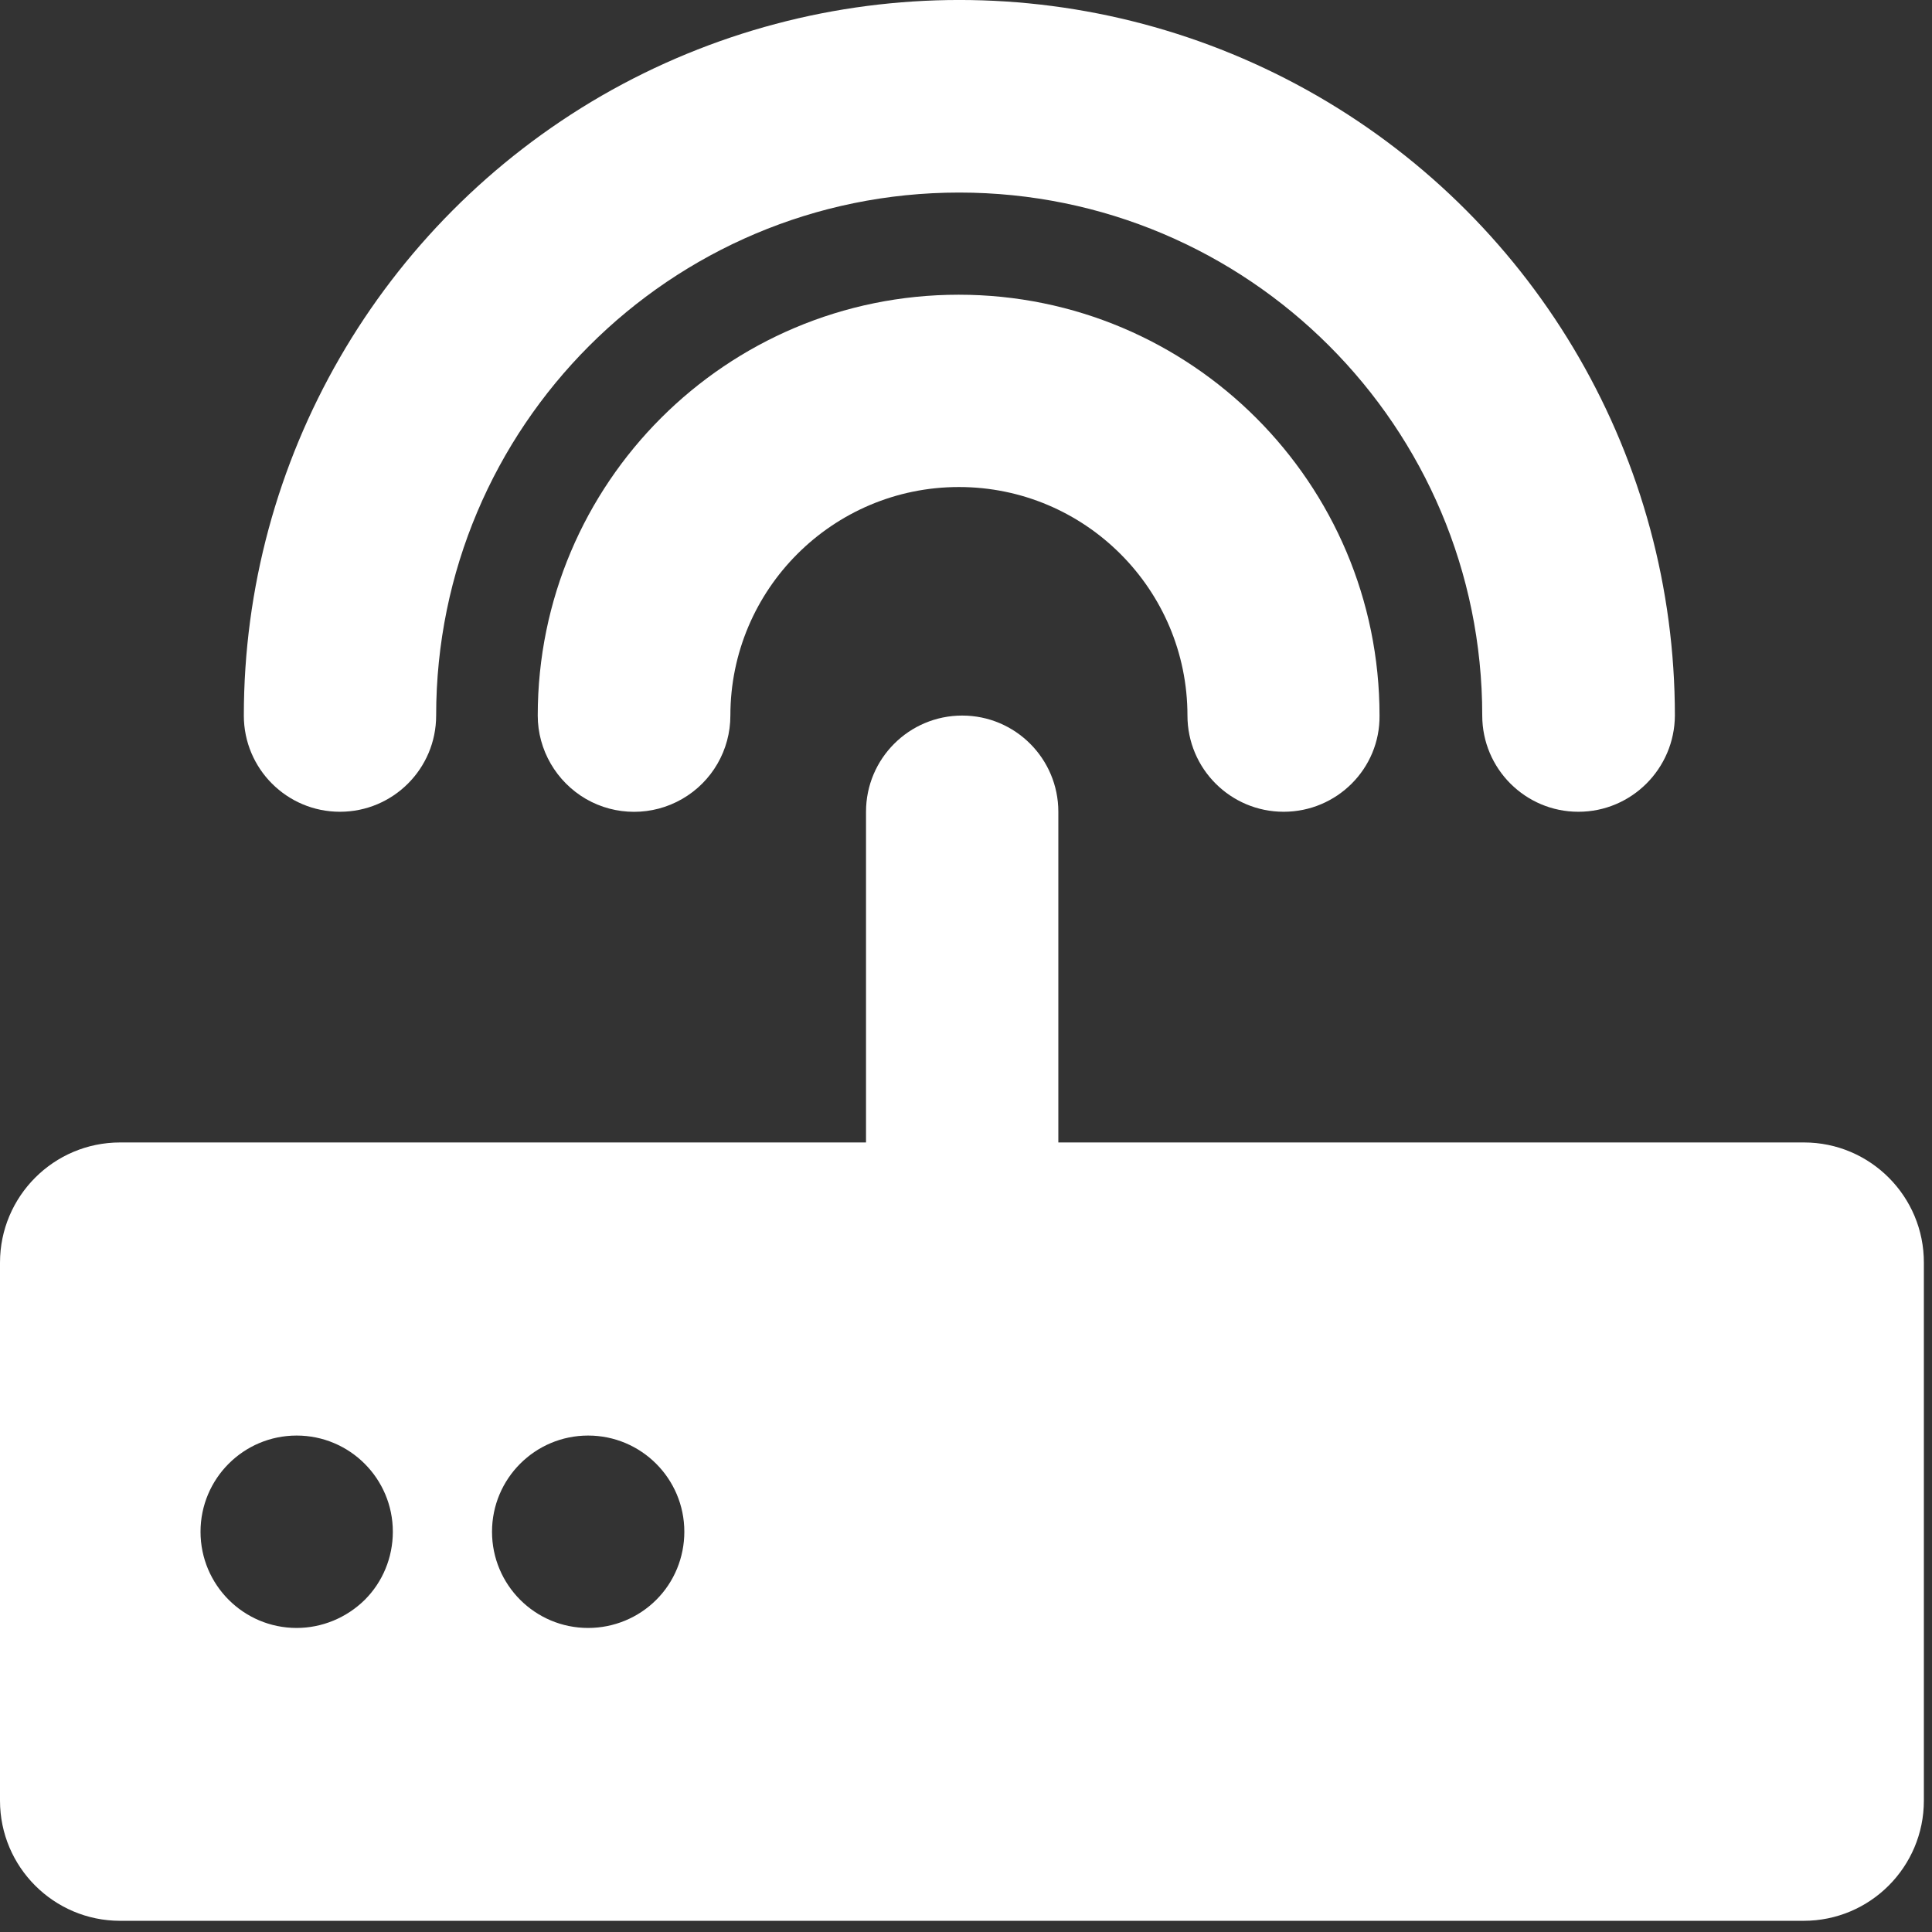 <?xml version="1.0" encoding="UTF-8"?>
<svg width="24px" height="24px" viewBox="0 0 24 24" version="1.1" xmlns="http://www.w3.org/2000/svg" xmlns:xlink="http://www.w3.org/1999/xlink">
    <rect x="0" y="0" width="24" height="24" fill="#333333" stroke="none"/>
    <title>设备</title>
    <g id="mdm" stroke="none" stroke-width="1" fill="none" fill-rule="evenodd">
        <g id="mdm平台修改02" transform="translate(-1312, -5110)" fill="#FFFFFF">
            <g id="编组-18" transform="translate(1312, 5108)">
                <g id="设备" transform="translate(0, 2)">
                    <path d="M15.946,10.084 C15.286,10.084 14.751,9.549 14.751,8.889 C14.751,7.322 13.479,6.05 11.912,6.05 C10.345,6.05 9.073,7.322 9.073,8.889 C9.073,9.316 8.846,9.711 8.474,9.925 C8.105,10.138 7.648,10.138 7.279,9.925 C6.911,9.711 6.68,9.316 6.68,8.889 C6.68,6.002 9.022,3.661 11.909,3.661 C14.795,3.661 17.137,6.002 17.137,8.889 C17.144,9.549 16.606,10.084 15.946,10.084 L15.946,10.084 Z" id="Fill-1"></path>
                    <path d="M19.607,10.084 C18.948,10.084 18.413,9.549 18.413,8.889 C18.413,5.299 15.503,2.392 11.915,2.392 C8.325,2.392 5.418,5.302 5.418,8.889 C5.418,9.549 4.883,10.084 4.223,10.084 C3.563,10.084 3.029,9.549 3.029,8.889 C3.029,5.715 4.724,2.781 7.472,1.19 C10.223,-0.397 13.611,-0.397 16.362,1.19 C19.114,2.778 20.806,5.712 20.806,8.889 C20.802,9.549 20.267,10.084 19.608,10.084 L19.607,10.084 Z" id="Fill-3"></path>
                    <path d="M7.306,20.223 C6.646,20.223 6.112,19.688 6.112,19.028 C6.112,18.368 6.646,17.833 7.306,17.833 C7.966,17.833 8.501,18.368 8.501,19.028 C8.501,19.346 8.376,19.651 8.152,19.874 C7.929,20.097 7.624,20.223 7.306,20.223 M3.685,20.223 C3.025,20.223 2.491,19.688 2.491,19.028 C2.491,18.368 3.025,17.833 3.685,17.833 C4.345,17.833 4.88,18.368 4.88,19.028 C4.88,19.346 4.755,19.651 4.531,19.874 C4.305,20.097 4,20.223 3.685,20.223 M22.41,14.192 L13.147,14.192 L13.147,10.084 C13.147,9.424 12.612,8.889 11.953,8.889 C11.293,8.889 10.758,9.424 10.758,10.084 L10.758,14.192 L1.492,14.192 C0.667,14.192 4.97379915e-14,14.862 4.97379915e-14,15.685 L4.97379915e-14,22.368 C4.97379915e-14,23.194 0.67,23.861 1.492,23.861 L22.406,23.861 C23.232,23.861 23.899,23.191 23.899,22.368 L23.899,15.688 C23.902,14.862 23.232,14.192 22.41,14.192" id="Fill-5"></path>
                </g>
            </g>
        </g>
    </g>
</svg>